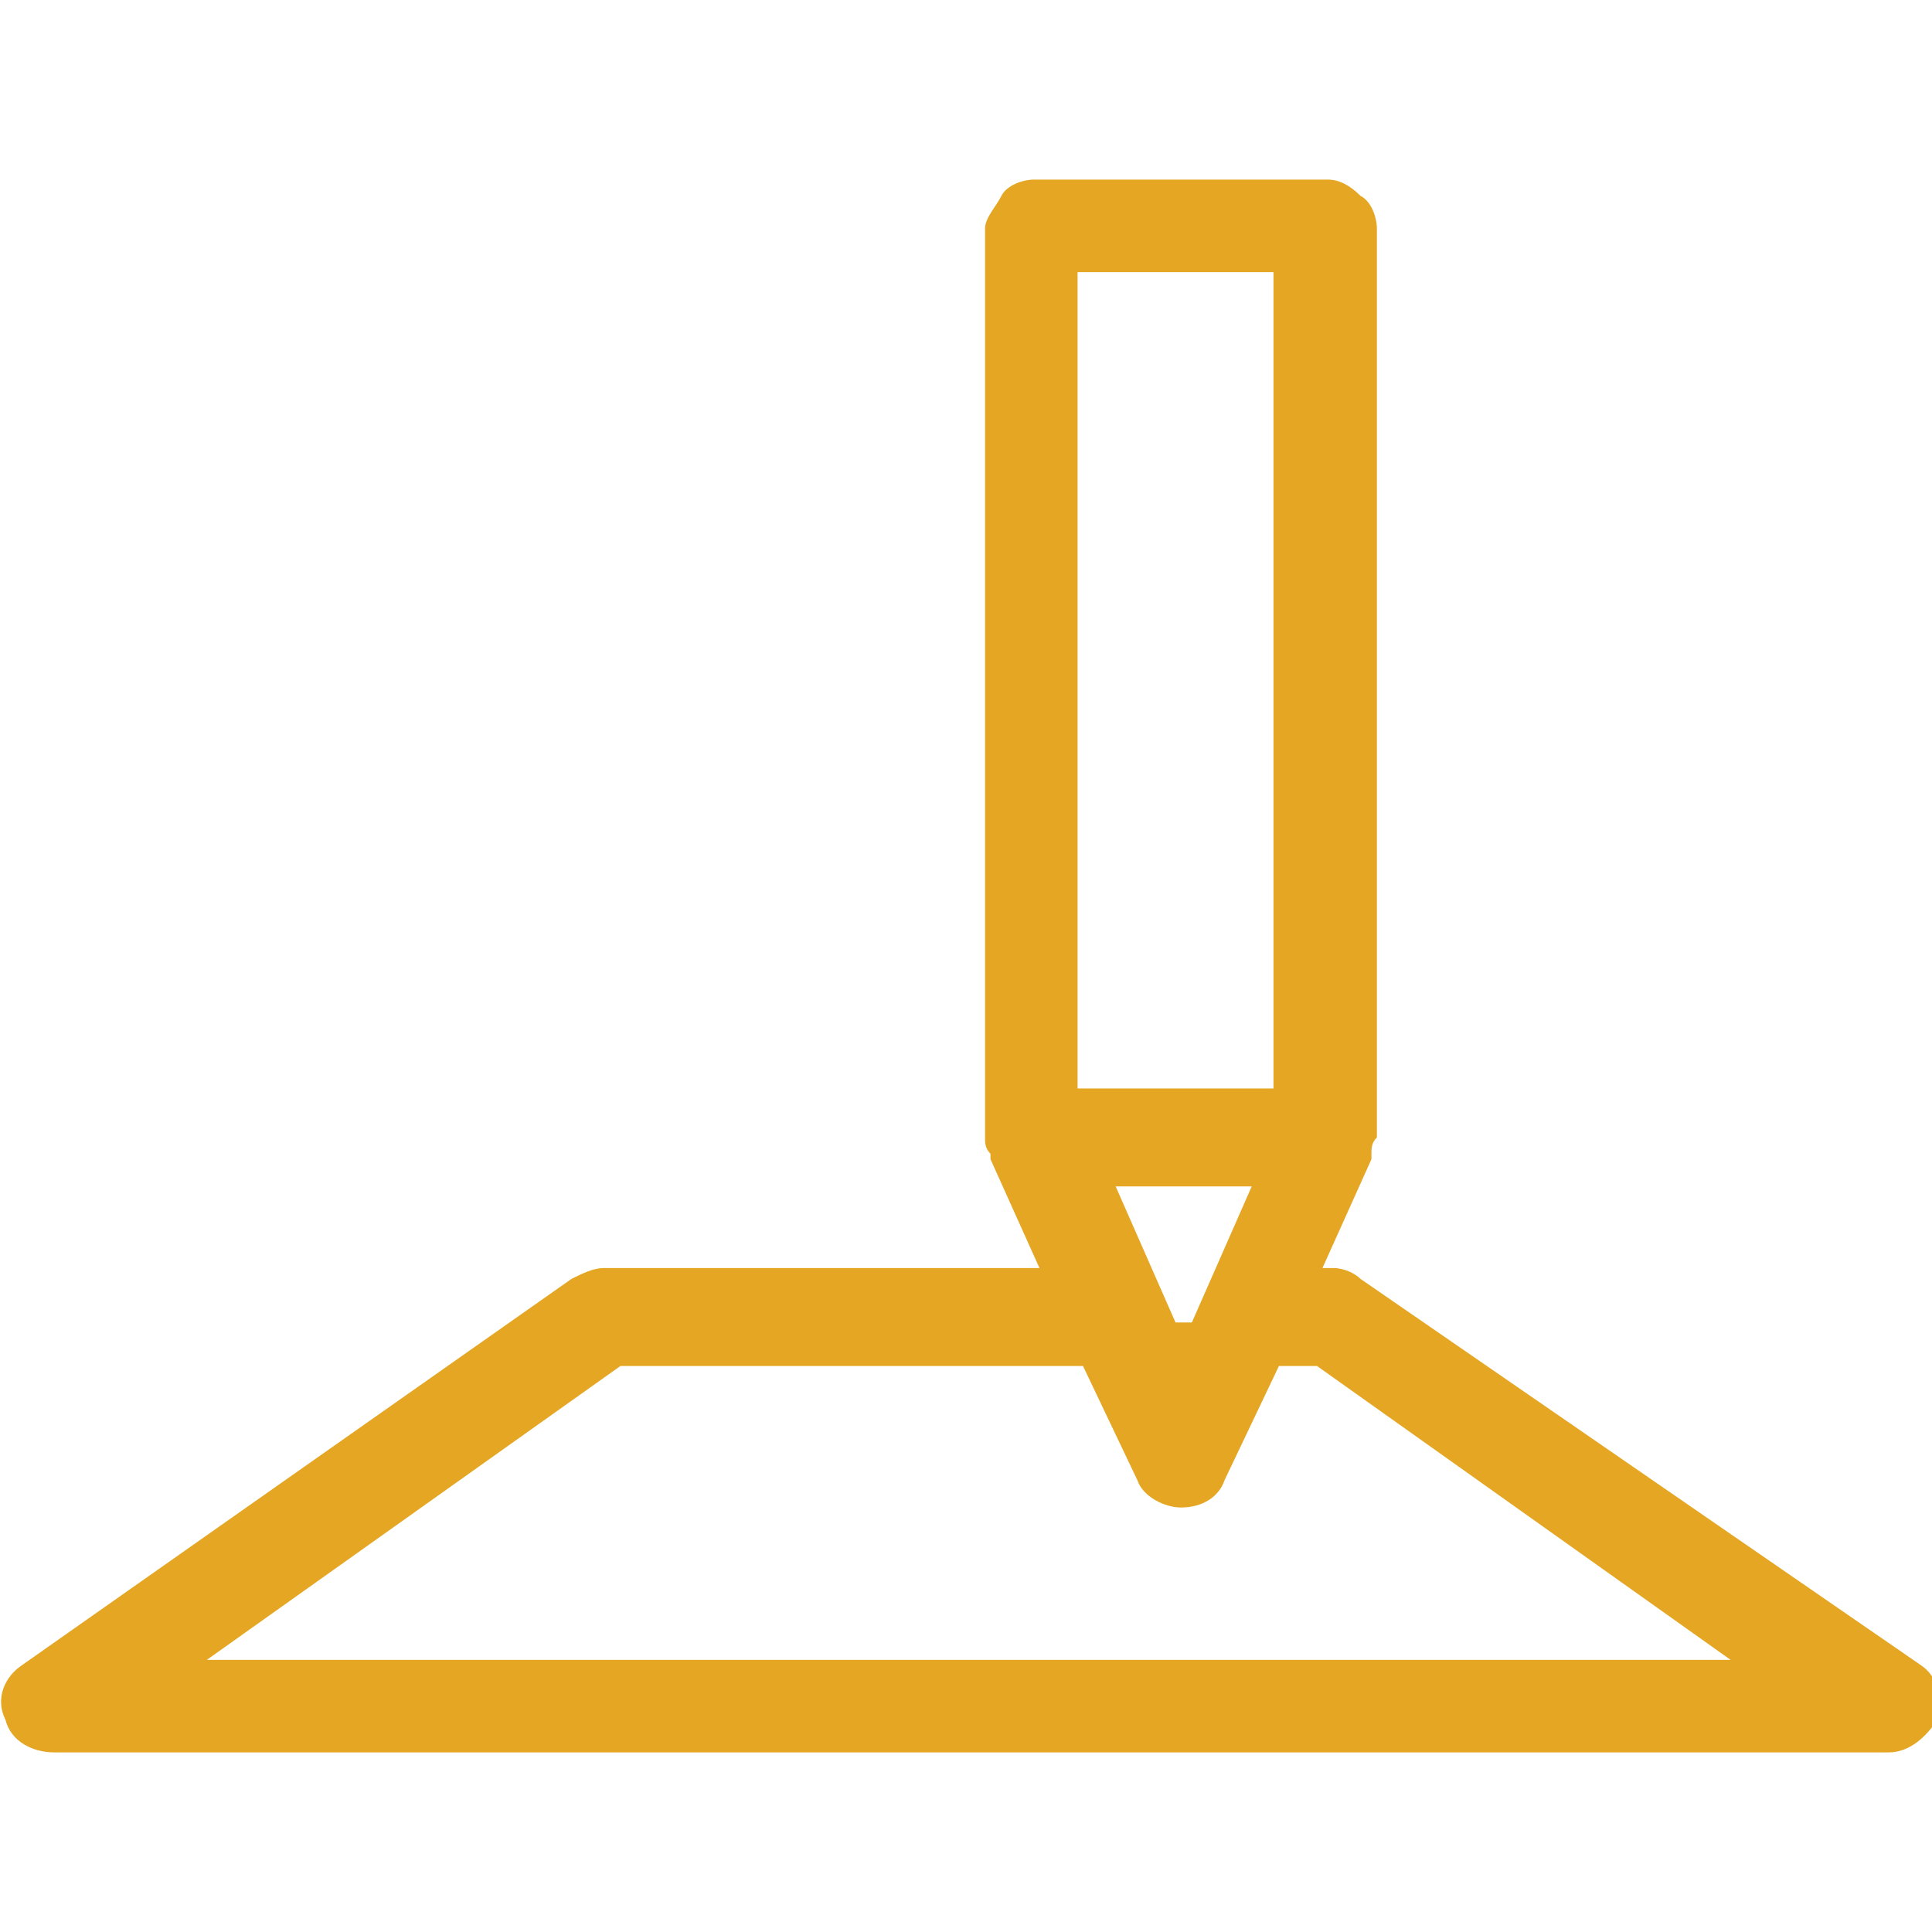 <?xml version="1.0" encoding="utf-8"?>
<!-- Generator: Adobe Illustrator 24.0.3, SVG Export Plug-In . SVG Version: 6.00 Build 0)  -->
<svg version="1.1" id="レイヤー_1" xmlns="http://www.w3.org/2000/svg" xmlns:xlink="http://www.w3.org/1999/xlink" x="0px"
	 y="0px" viewBox="0 0 35.5 35.5" style="enable-background:new 0 0 35.5 35.5;" xml:space="preserve">
<style type="text/css">
	.st0{fill:#E4A623;}
</style>
<title>title_icon</title>
<path id="_x36_0_3_" class="st0" d="M10.5,23.5L0.4,30.6c-0.3,0.2-0.5,0.6-0.3,1c0.1,0.4,0.5,0.6,0.9,0.6h33.7
	c0.4,0,0.7-0.3,0.9-0.6c0.1-0.4,0-0.8-0.3-1L25,23.5c-0.1-0.1-0.3-0.2-0.5-0.2h-0.2l0.9-2c0,0,0,0,0,0c0,0,0,0,0-0.1
	c0-0.1,0-0.2,0.1-0.3c0,0,0,0,0,0V4.2c0-0.2-0.1-0.5-0.3-0.6c-0.2-0.2-0.4-0.3-0.6-0.3H19c-0.2,0-0.5,0.1-0.6,0.3s-0.3,0.4-0.3,0.6
	v16.7c0,0,0,0,0,0c0,0.1,0,0.2,0.1,0.3c0,0,0,0,0,0.1c0,0,0,0,0,0l0.9,2h-8C10.9,23.3,10.7,23.4,10.5,23.5z M23.4,5v15h-3.6V5H23.4z
	 M23,21.8l-1.1,2.5h-0.3l-1.1-2.5H23z M19.9,25.1l1,2.1c0.1,0.3,0.5,0.5,0.8,0.5c0.4,0,0.7-0.2,0.8-0.5l1-2.1h0.7l7.6,5.4h-28
	l7.6-5.4H19.9z"/>
</svg>

